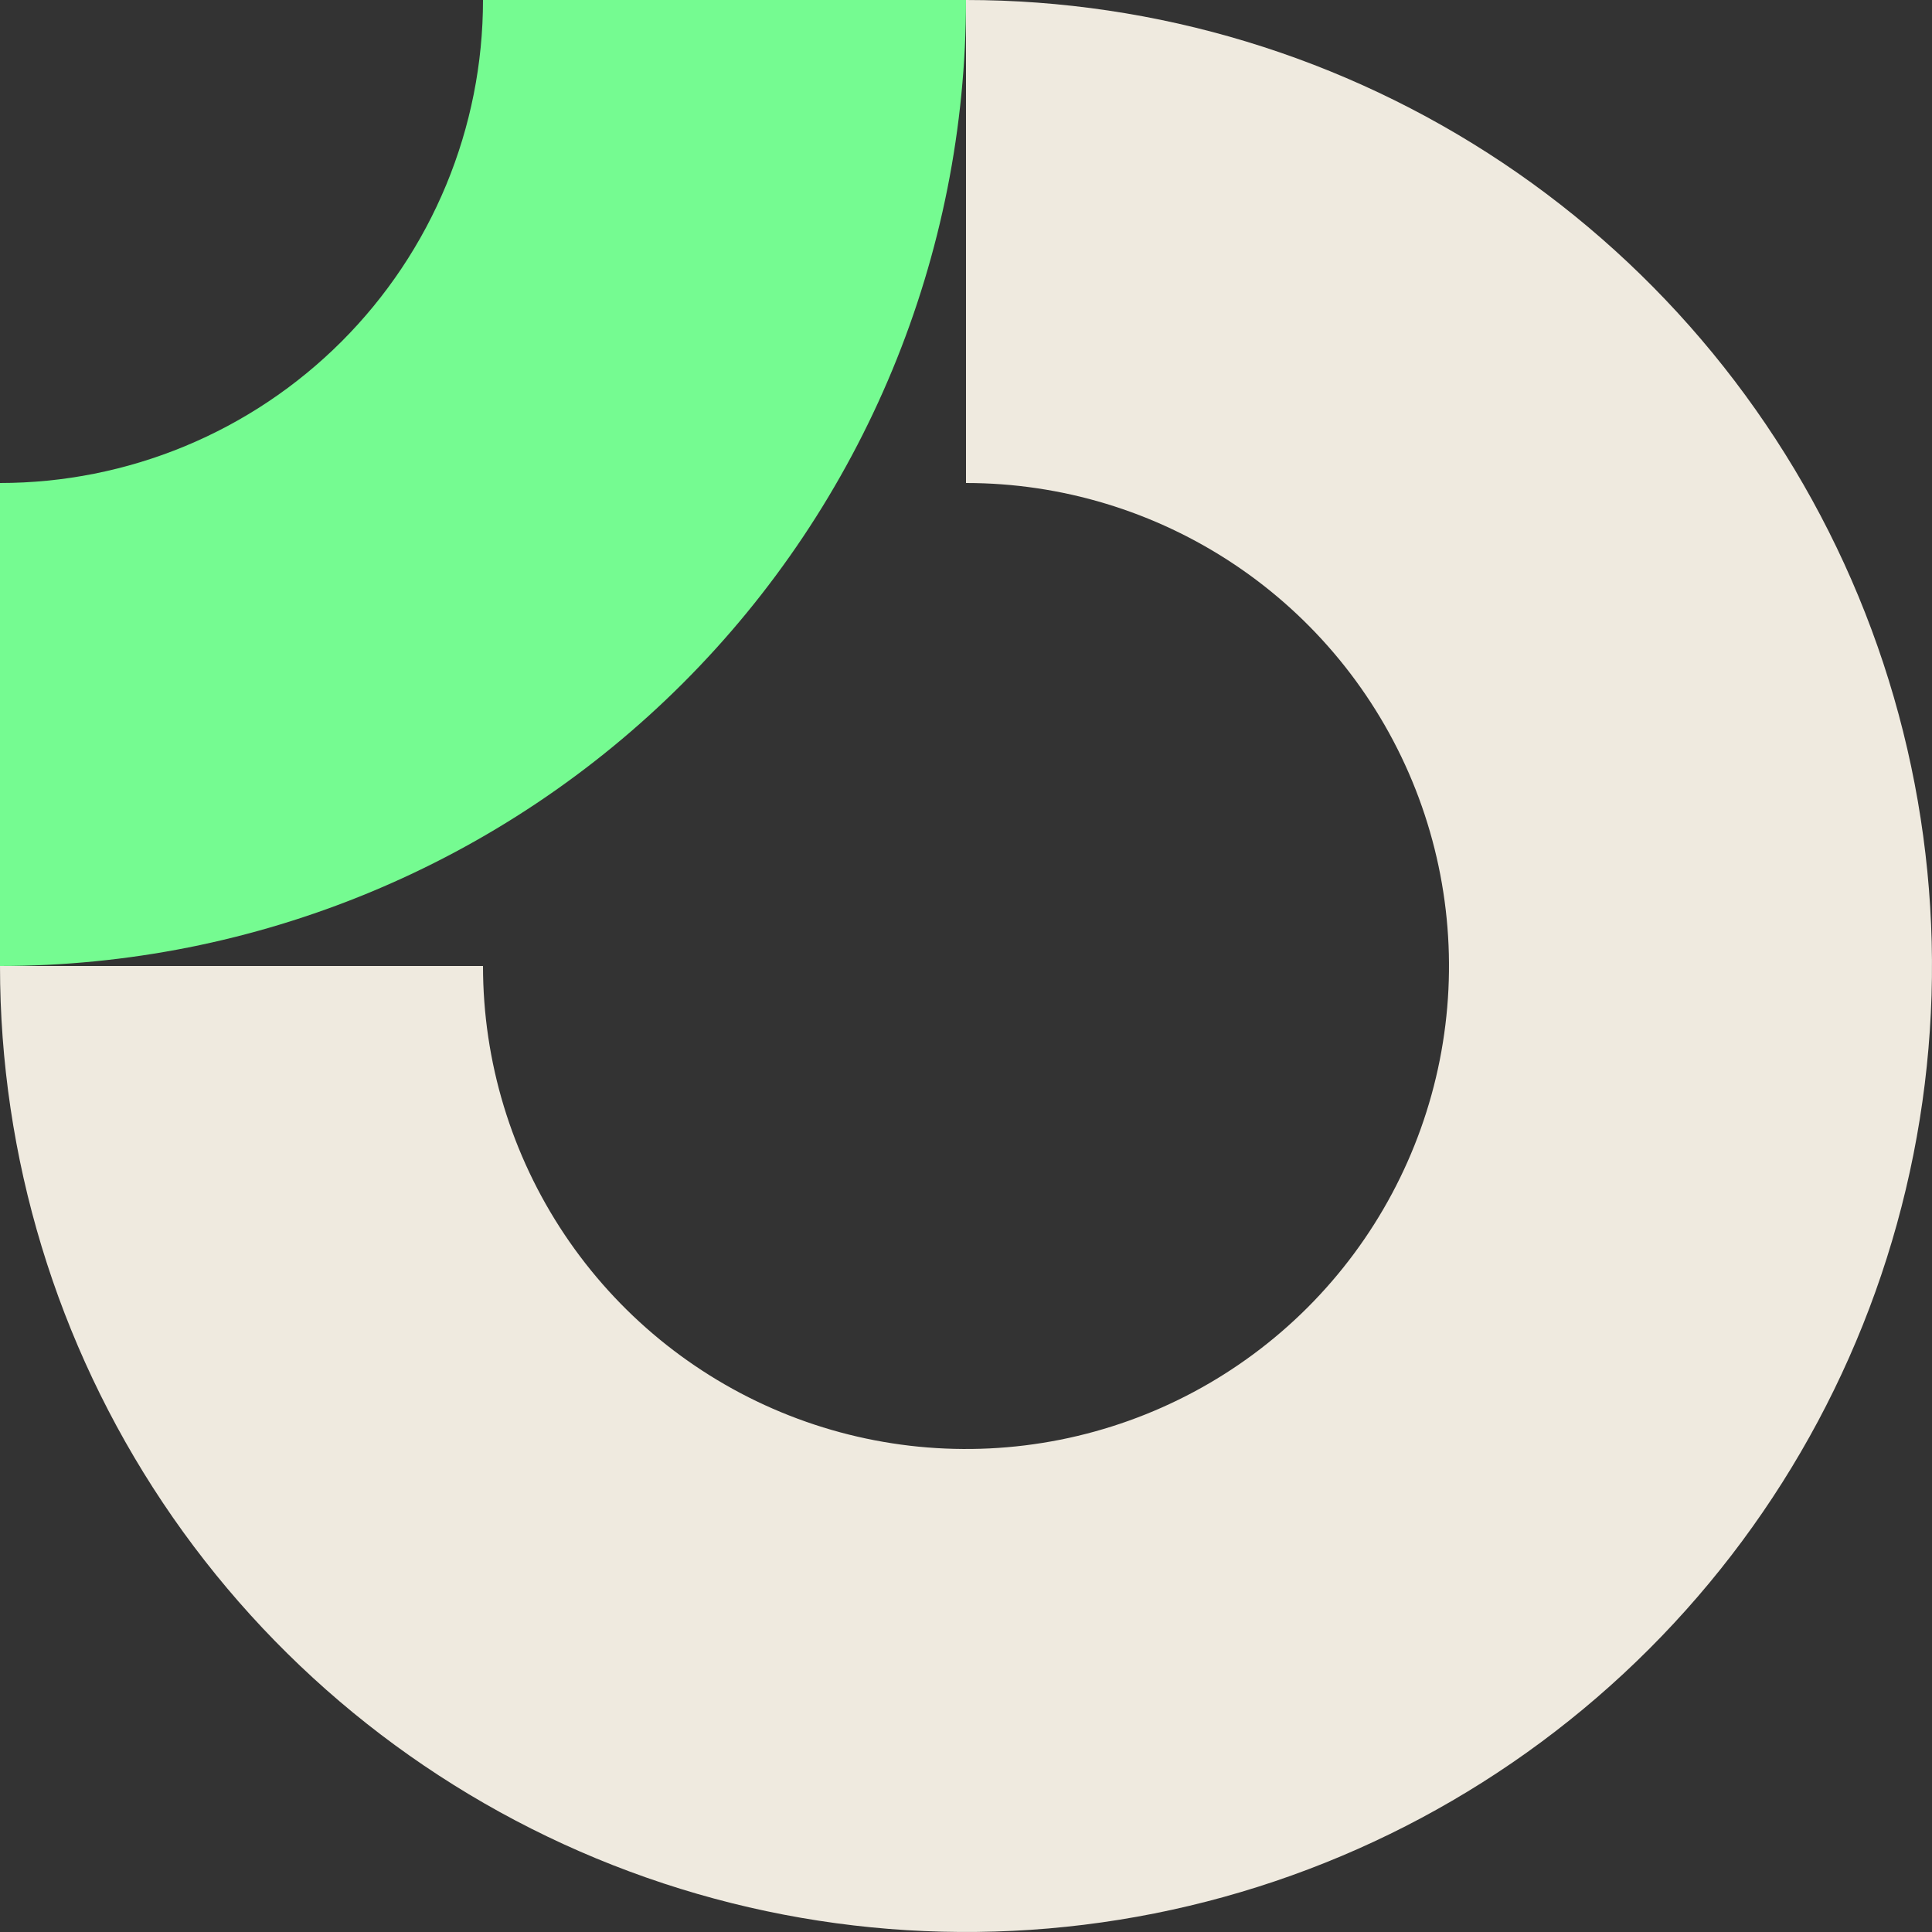 <svg width="159" height="159" viewBox="0 0 159 159" fill="none" xmlns="http://www.w3.org/2000/svg">
<rect x="0" y="0" width="159" height="159" fill="#333333" stroke="none"/>
<path fill-rule="evenodd" clip-rule="evenodd" d="M101.584 46.449C95.047 42.081 87.362 39.75 79.5 39.75V0C95.224 0 110.594 4.663 123.668 13.398C136.742 22.134 146.931 34.55 152.948 49.077C158.965 63.603 160.54 79.588 157.472 95.01C154.405 110.431 146.833 124.597 135.715 135.715C124.597 146.833 110.431 154.405 95.01 157.472C79.588 160.54 63.603 158.965 49.077 152.948C34.55 146.931 22.134 136.742 13.398 123.668C4.663 110.594 0 95.224 0 79.5H39.75C39.75 87.362 42.081 95.047 46.449 101.584C50.817 108.121 57.025 113.216 64.288 116.224C71.552 119.233 79.544 120.02 87.255 118.486C94.966 116.952 102.048 113.167 107.608 107.608C113.167 102.048 116.952 94.966 118.486 87.255C120.02 79.544 119.233 71.552 116.224 64.288C113.216 57.025 108.121 50.817 101.584 46.449Z" fill="#EFEADF"/>
<path fill-rule="evenodd" clip-rule="evenodd" d="M39.75 1.72167e-05C39.75 5.22 38.722 10.389 36.724 15.212C34.727 20.034 31.799 24.416 28.108 28.108C24.416 31.799 20.034 34.727 15.212 36.724C10.389 38.722 5.22 39.75 1.73751e-06 39.75L0 79.5C10.44 79.5 20.778 77.444 30.423 73.448C40.069 69.453 48.833 63.597 56.215 56.215C63.597 48.833 69.453 40.069 73.448 30.423C77.444 20.778 79.5 10.44 79.5 0L39.75 1.72167e-05Z" fill="#75FB91"/>
</svg>
